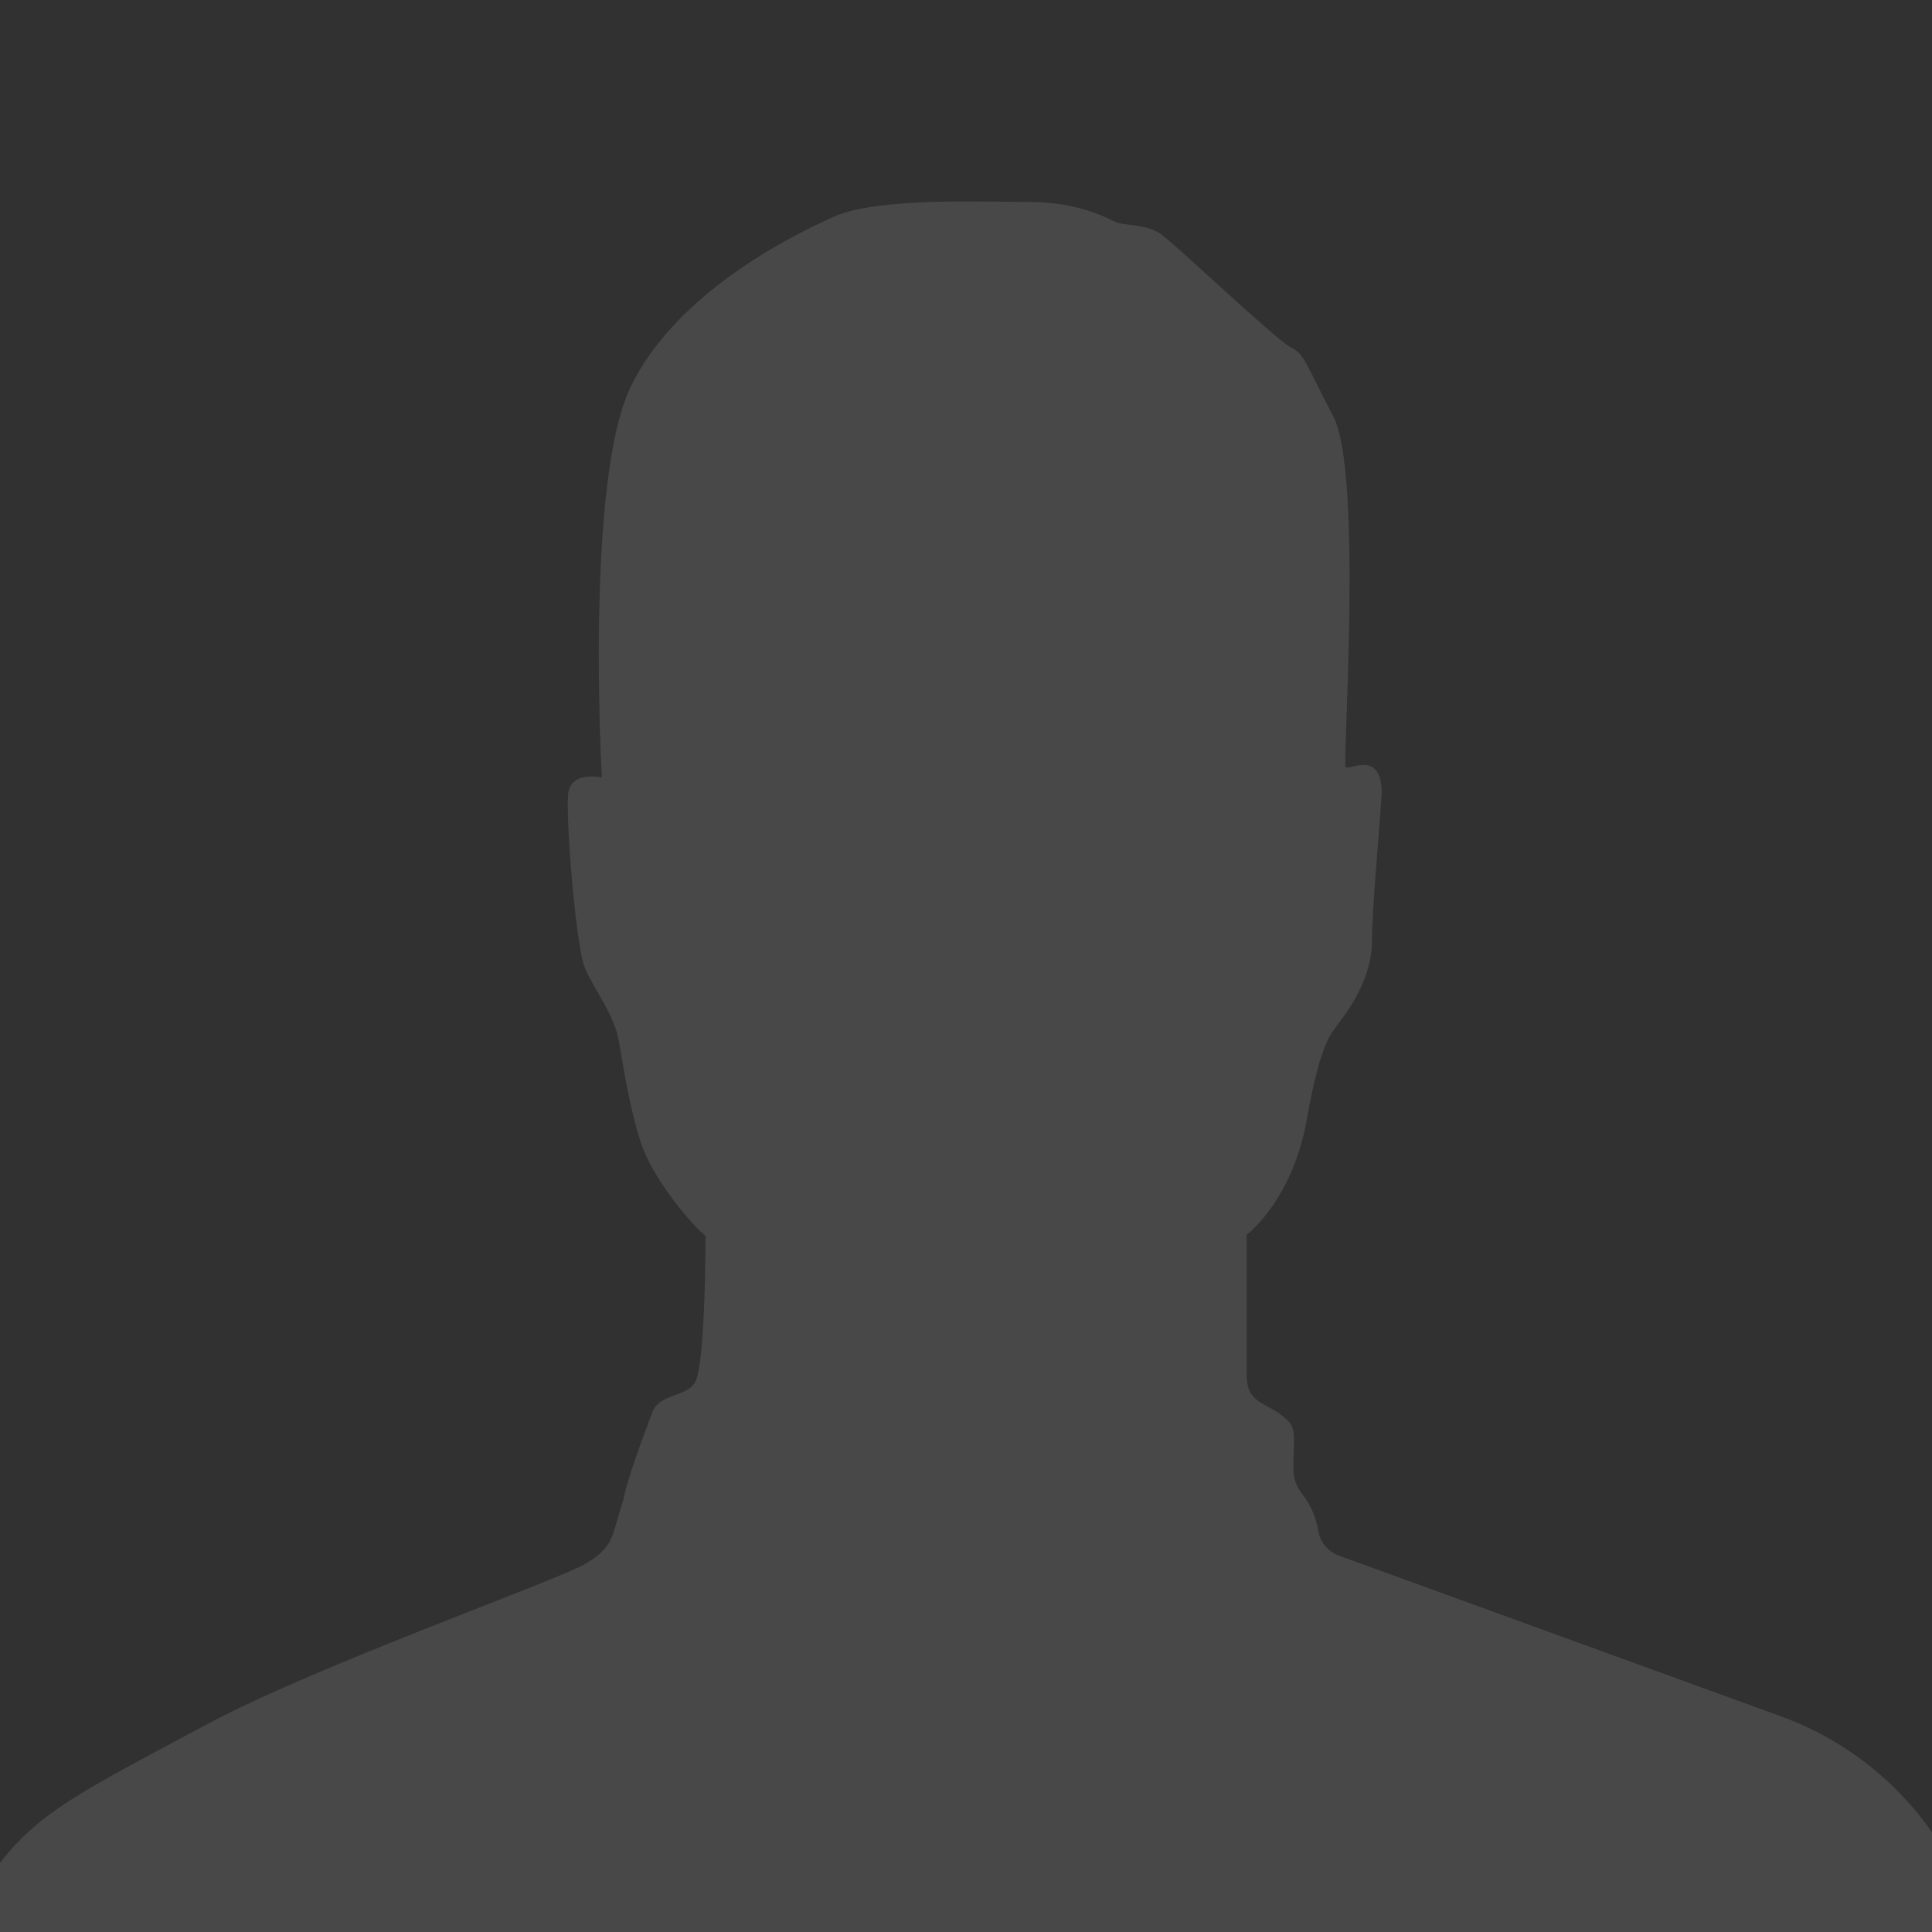 <?xml version="1.0" encoding="UTF-8"?>
<svg xmlns="http://www.w3.org/2000/svg" width="585" height="585" viewBox="0 0 585 585" fill="none">
  <g clip-path="url(#clip0_512_704)">
    <rect width="585" height="585" fill="#313131"></rect>
    <path d="M-13 585H599C590.986 554.79 568.718 530.417 539.371 519.743L405.362 471.012C402.077 469.821 399.727 466.928 399.165 463.48C398.654 460.346 397.348 456.218 394.151 452.178C392.567 450.168 391.713 447.67 391.647 445.113C391.465 438.296 392.866 432.503 389.889 430.121C384.05 424.276 377.481 425.737 377.481 416.24V373.865C377.481 373.865 391.348 363.637 395.727 338.796C400.107 313.956 403.756 312.495 404.486 311.034C405.216 309.572 415.434 298.614 415.434 284.732C415.434 274.869 417.711 251.687 418.353 240.166C418.353 226.284 407.763 233.927 407.405 232.129C406.675 228.476 412.514 142.996 403.756 126.193C394.998 109.389 394.998 107.197 390.618 105.005C386.239 102.814 355.585 73.59 351.206 70.667C346.827 67.745 340.258 68.476 337.339 67.014C334.419 65.553 325.654 61.162 311.787 61.162C297.919 61.162 265.805 59.701 252.668 65.546C239.531 71.391 204.862 88.56 190.995 117.053C177.128 145.546 182.237 235.41 182.237 235.41C182.237 235.41 172.749 233.218 172.019 240.524C171.289 247.83 174.347 286.595 177.128 293.127C179.909 299.658 185.886 307.008 187.346 315.045C188.441 321.072 190.769 336.963 194.63 347.615C199.024 358.88 209.971 371.301 213.621 374.223C213.621 390.296 212.891 412.945 210.701 418.059C208.512 423.173 199.753 421.712 197.564 427.556C195.374 433.401 190.265 446.552 188.806 453.858C185.156 465.547 185.886 468.47 177.128 473.584C168.37 478.698 96.114 504.269 63.27 521.803C30.427 539.338 15.829 546.644 4.881 558.333C-6.066 570.023 -13 585 -13 585Z" fill="#484848"></path>
  </g>
  <defs>
    <clipPath id="clip0_512_704">
      <rect width="585" height="585" fill="white"></rect>
    </clipPath>
  </defs>
</svg>
